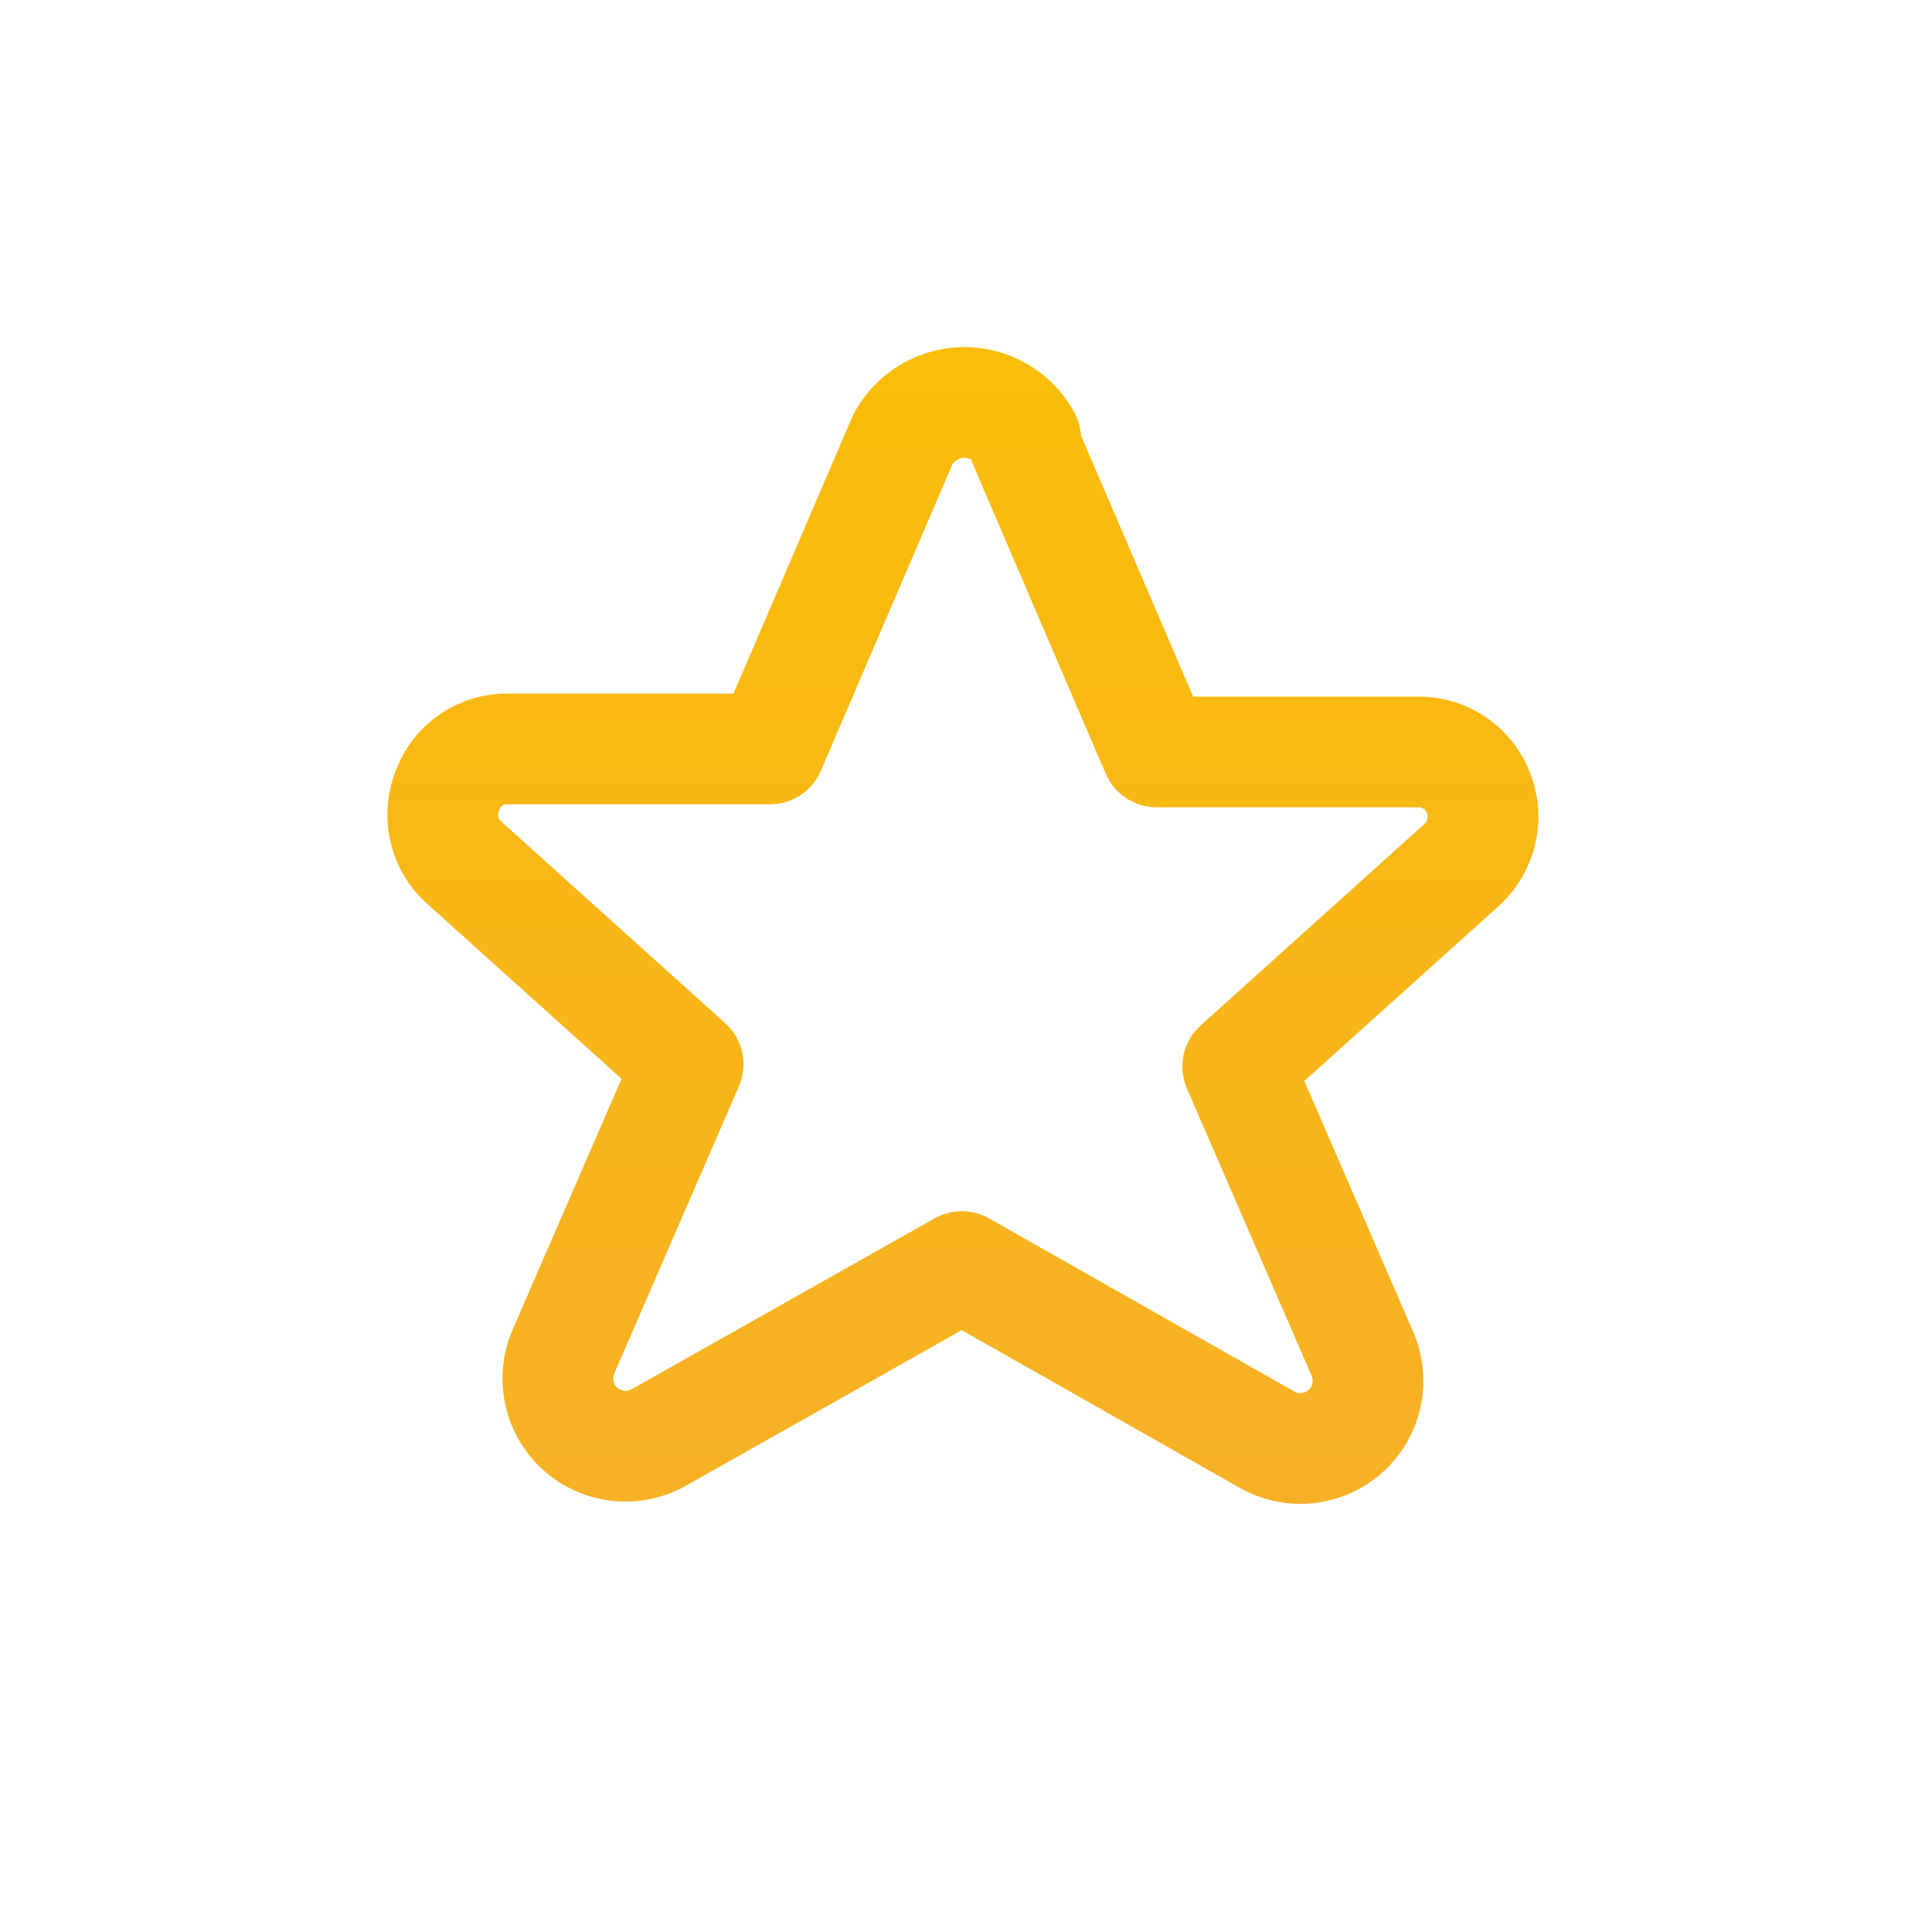 <?xml version="1.0" encoding="UTF-8"?>
<svg viewBox="0 0 48 48" fill="none" xmlns="http://www.w3.org/2000/svg">
<path fill-rule="evenodd" clip-rule="evenodd" d="M23.961 11.375C23.896 11.375 23.832 11.393 23.776 11.426C23.732 11.452 23.694 11.487 23.665 11.529L20.393 19.151C20.176 19.656 19.679 19.983 19.13 19.983H12.663C12.643 19.983 12.622 19.983 12.601 19.982C12.561 19.98 12.52 19.991 12.486 20.013C12.452 20.036 12.425 20.068 12.411 20.106C12.405 20.12 12.4 20.134 12.394 20.147C12.374 20.193 12.37 20.243 12.381 20.291C12.392 20.339 12.418 20.382 12.455 20.414L12.475 20.431L18.017 25.42C18.456 25.815 18.594 26.447 18.358 26.989L15.257 34.133C15.233 34.191 15.228 34.256 15.242 34.318C15.256 34.381 15.29 34.438 15.338 34.48C15.387 34.523 15.448 34.549 15.512 34.555C15.576 34.561 15.64 34.547 15.696 34.514L15.72 34.5L23.221 30.269C23.641 30.032 24.155 30.033 24.575 30.271L32.131 34.557L32.151 34.569C32.207 34.602 32.272 34.616 32.336 34.61C32.4 34.604 32.461 34.578 32.509 34.536C32.558 34.493 32.591 34.437 32.606 34.374C32.62 34.312 32.614 34.247 32.59 34.188L29.489 27.045C29.254 26.503 29.391 25.871 29.831 25.475L35.373 20.487L35.384 20.477C35.423 20.443 35.451 20.396 35.462 20.345C35.474 20.294 35.47 20.241 35.449 20.192L35.447 20.188C35.431 20.148 35.402 20.113 35.365 20.09C35.328 20.066 35.285 20.054 35.241 20.056C35.222 20.057 35.203 20.057 35.184 20.057H28.736C28.187 20.057 27.69 19.73 27.473 19.225L24.166 11.521C24.151 11.486 24.137 11.45 24.126 11.415C24.075 11.389 24.018 11.375 23.961 11.375ZM22.373 9.061C22.854 8.775 23.402 8.625 23.961 8.625C24.52 8.625 25.068 8.775 25.548 9.061C26.029 9.346 26.424 9.755 26.692 10.245C26.79 10.425 26.845 10.621 26.857 10.819L29.643 17.307H35.16C35.755 17.289 36.343 17.451 36.845 17.772C37.356 18.098 37.755 18.573 37.987 19.133C38.229 19.711 38.283 20.351 38.142 20.962C38.002 21.571 37.676 22.121 37.208 22.535L32.406 26.857L35.119 33.108C35.371 33.701 35.43 34.358 35.287 34.985C35.144 35.613 34.806 36.179 34.322 36.603C33.838 37.028 33.233 37.288 32.592 37.349C31.956 37.408 31.317 37.267 30.765 36.944L23.894 33.047L17.081 36.89C16.53 37.211 15.891 37.352 15.256 37.293C14.615 37.233 14.009 36.972 13.525 36.548C13.041 36.124 12.704 35.557 12.561 34.93C12.418 34.302 12.476 33.645 12.728 33.053L12.732 33.044L15.442 26.802L10.643 22.483C10.171 22.07 9.841 21.519 9.701 20.907C9.561 20.298 9.616 19.661 9.857 19.085C10.082 18.521 10.477 18.04 10.986 17.708C11.492 17.379 12.087 17.214 12.689 17.233H18.223L21.173 10.362C21.19 10.322 21.209 10.283 21.23 10.245C21.497 9.755 21.892 9.346 22.373 9.061Z" fill="url(#paint0_linear_1421_164702)"/>
<defs>
<linearGradient id="paint0_linear_1421_164702" x1="23.922" y1="8.625" x2="23.922" y2="37.362" gradientUnits="userSpaceOnUse">
<stop stop-color="#FABD09"/>
<stop offset="1" stop-color="#F6B126"/>
</linearGradient>
</defs>
</svg>
